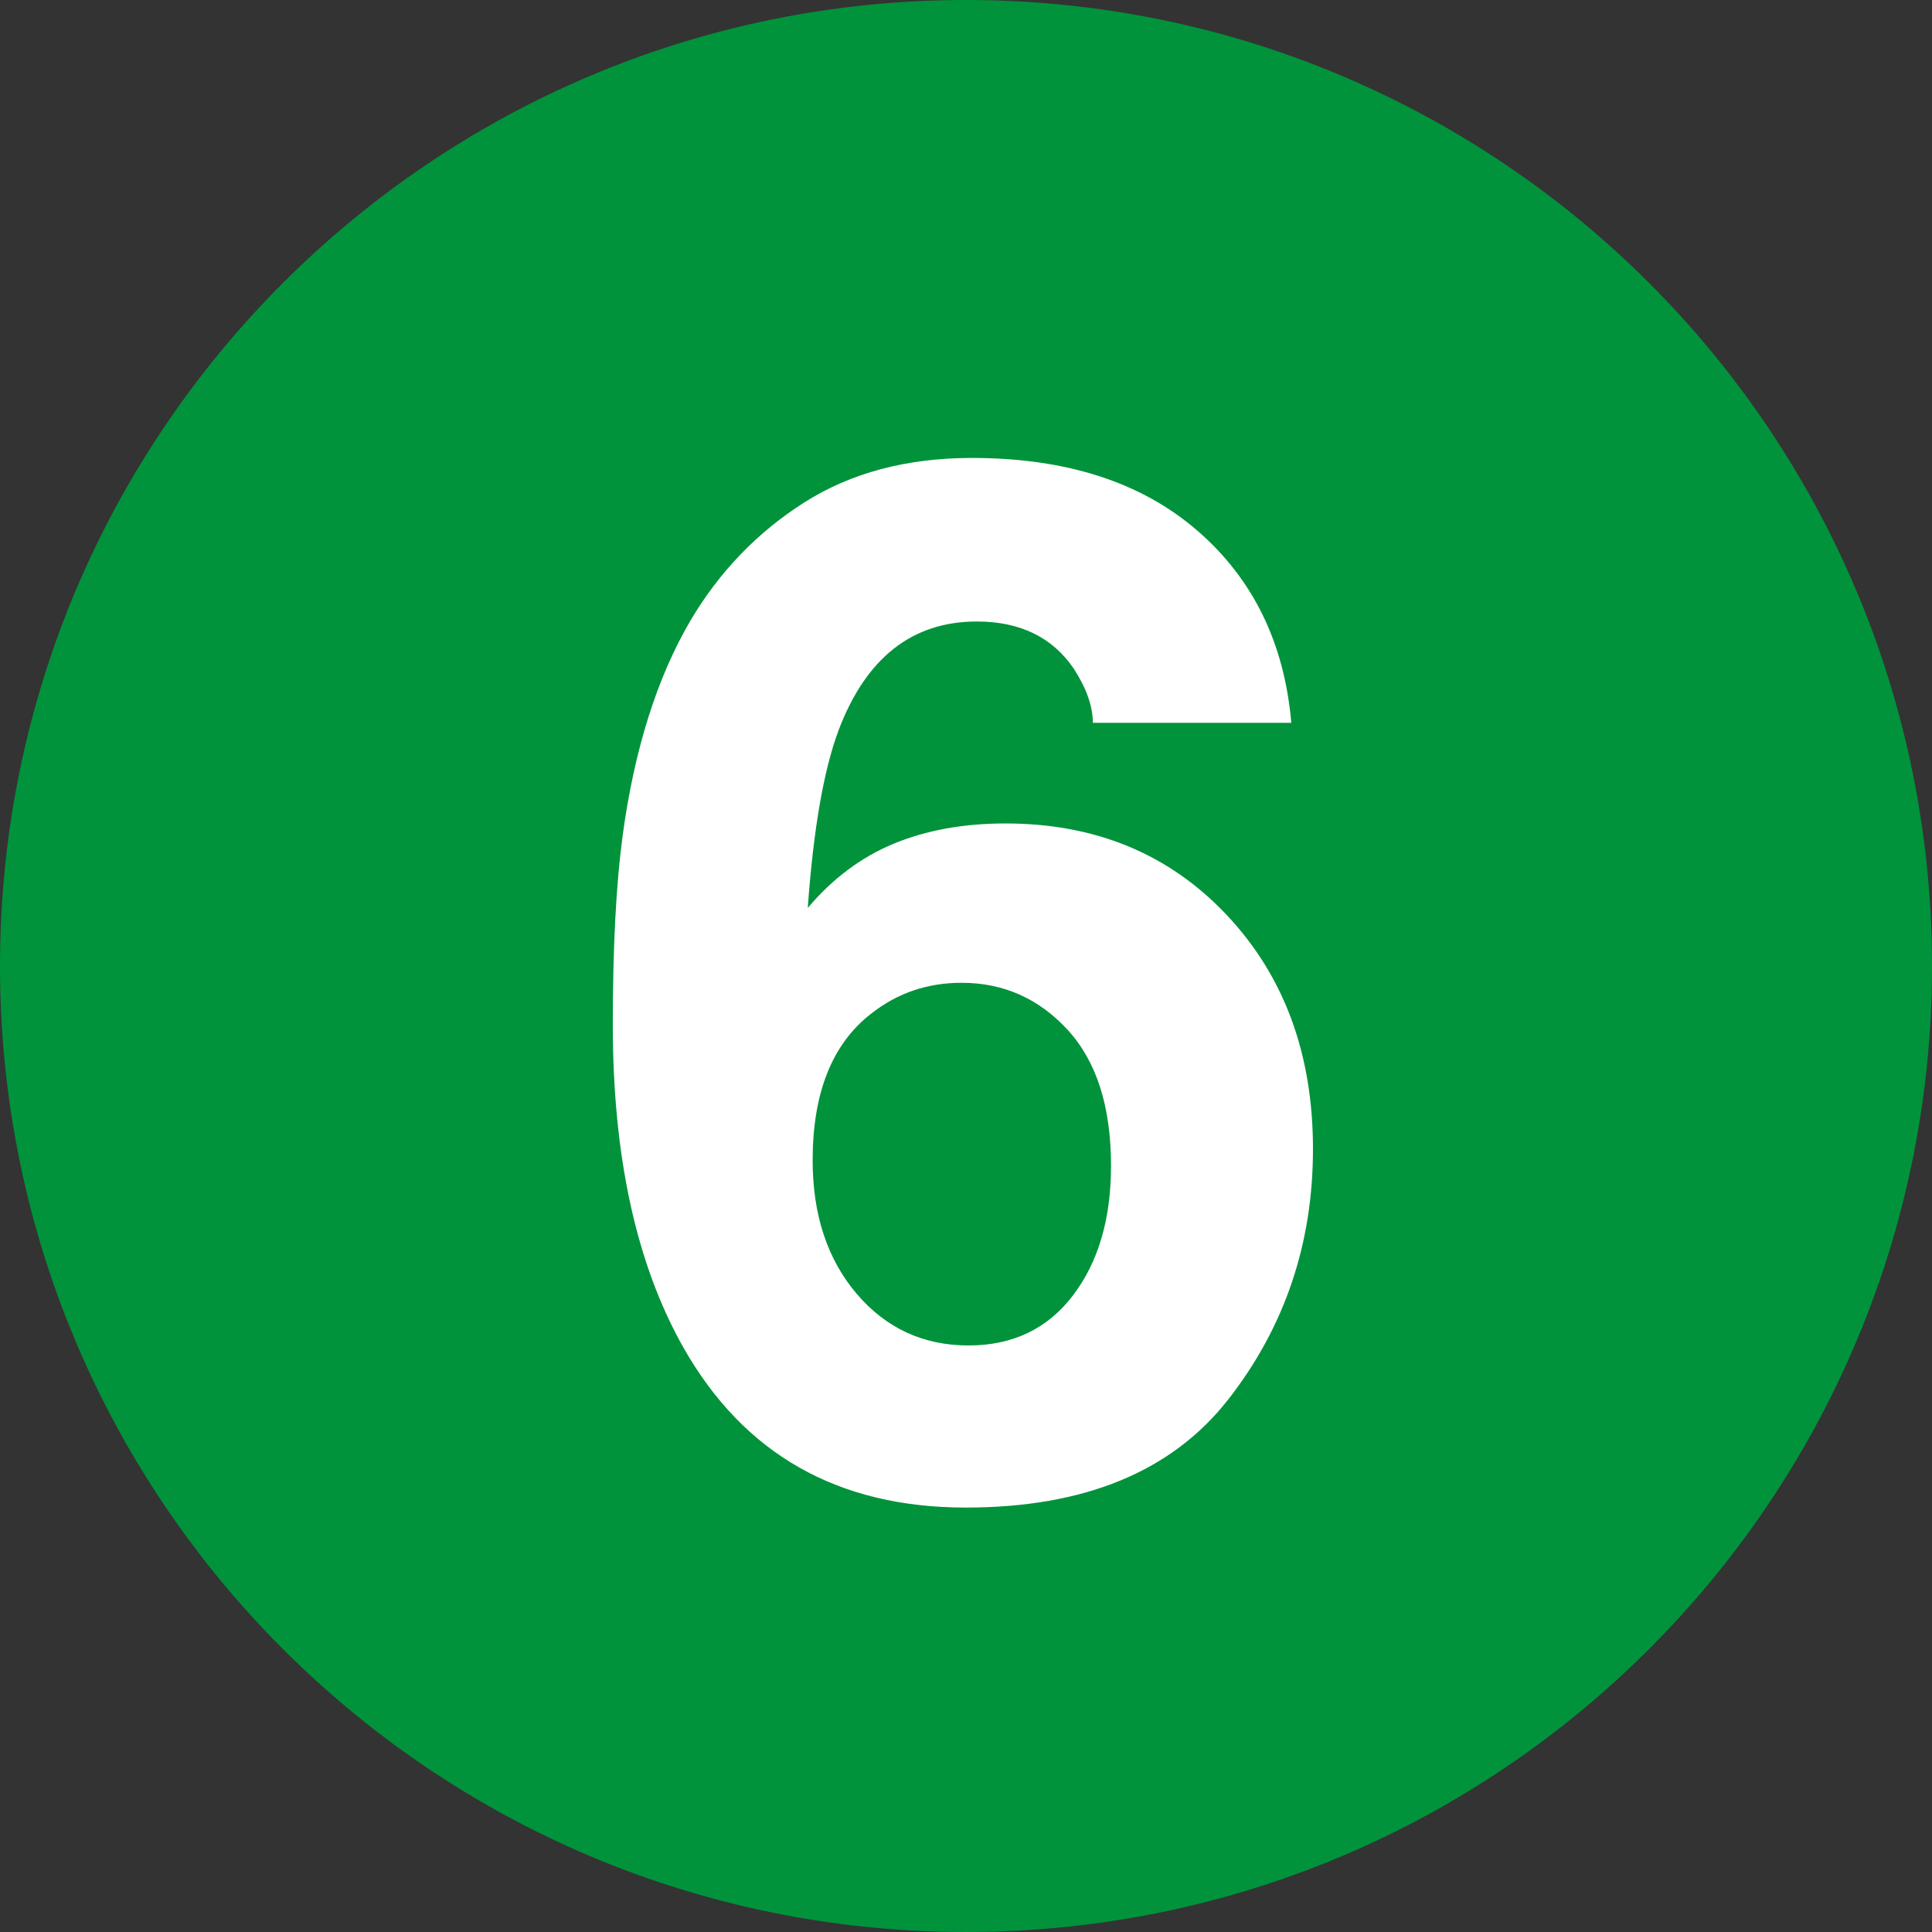 <?xml version="1.0" encoding="utf-8"?>
<svg width="32px" height="32px" viewBox="0 0 32 32" version="1.1" xmlns:xlink="http://www.w3.org/1999/xlink" xmlns="http://www.w3.org/2000/svg">
  <rect x="0" y="0" width="32" height="32" fill="#333333" stroke="none"/>
  <g id="Group-5">
    <path d="M16 0C24.837 0 32 7.164 32 16C32 24.837 24.837 32 16 32C7.164 32 0 24.837 0 16C0 7.164 7.164 0 16 0" id="Fill-1" fill="#00933B" fill-rule="evenodd" stroke="none" />
    <path d="M7.951 4.387C7.951 4.117 7.847 3.82 7.639 3.496C7.284 2.971 6.747 2.709 6.03 2.709C4.957 2.709 4.193 3.311 3.738 4.514C3.491 5.178 3.322 6.158 3.229 7.454C3.638 6.968 4.113 6.613 4.653 6.389C5.193 6.166 5.81 6.054 6.504 6.054C7.994 6.054 9.215 6.559 10.168 7.57C11.121 8.581 11.597 9.873 11.597 11.447C11.597 13.013 11.13 14.394 10.196 15.591C9.263 16.787 7.812 17.385 5.845 17.385C3.73 17.385 2.172 16.502 1.169 14.734C0.389 13.353 0 11.571 0 9.387C0 8.106 0.054 7.065 0.162 6.262C0.355 4.835 0.729 3.646 1.284 2.697C1.763 1.887 2.39 1.235 3.165 0.741C3.941 0.247 4.868 0 5.949 0C7.508 0 8.75 0.4 9.676 1.199C10.601 1.997 11.123 3.06 11.238 4.387L7.951 4.387ZM4.039 13.844C4.525 14.414 5.142 14.7 5.891 14.7C6.624 14.7 7.201 14.424 7.621 13.872C8.042 13.32 8.252 12.604 8.252 11.725C8.252 10.745 8.013 9.995 7.534 9.473C7.056 8.953 6.47 8.693 5.775 8.693C5.212 8.693 4.714 8.863 4.282 9.202C3.634 9.703 3.31 10.513 3.31 11.633C3.31 12.535 3.553 13.272 4.039 13.844L4.039 13.844Z" transform="translate(10.15 7.585)" id="Fill-3" fill="#FFFFFF" fill-rule="evenodd" stroke="none" />
  </g>
</svg>